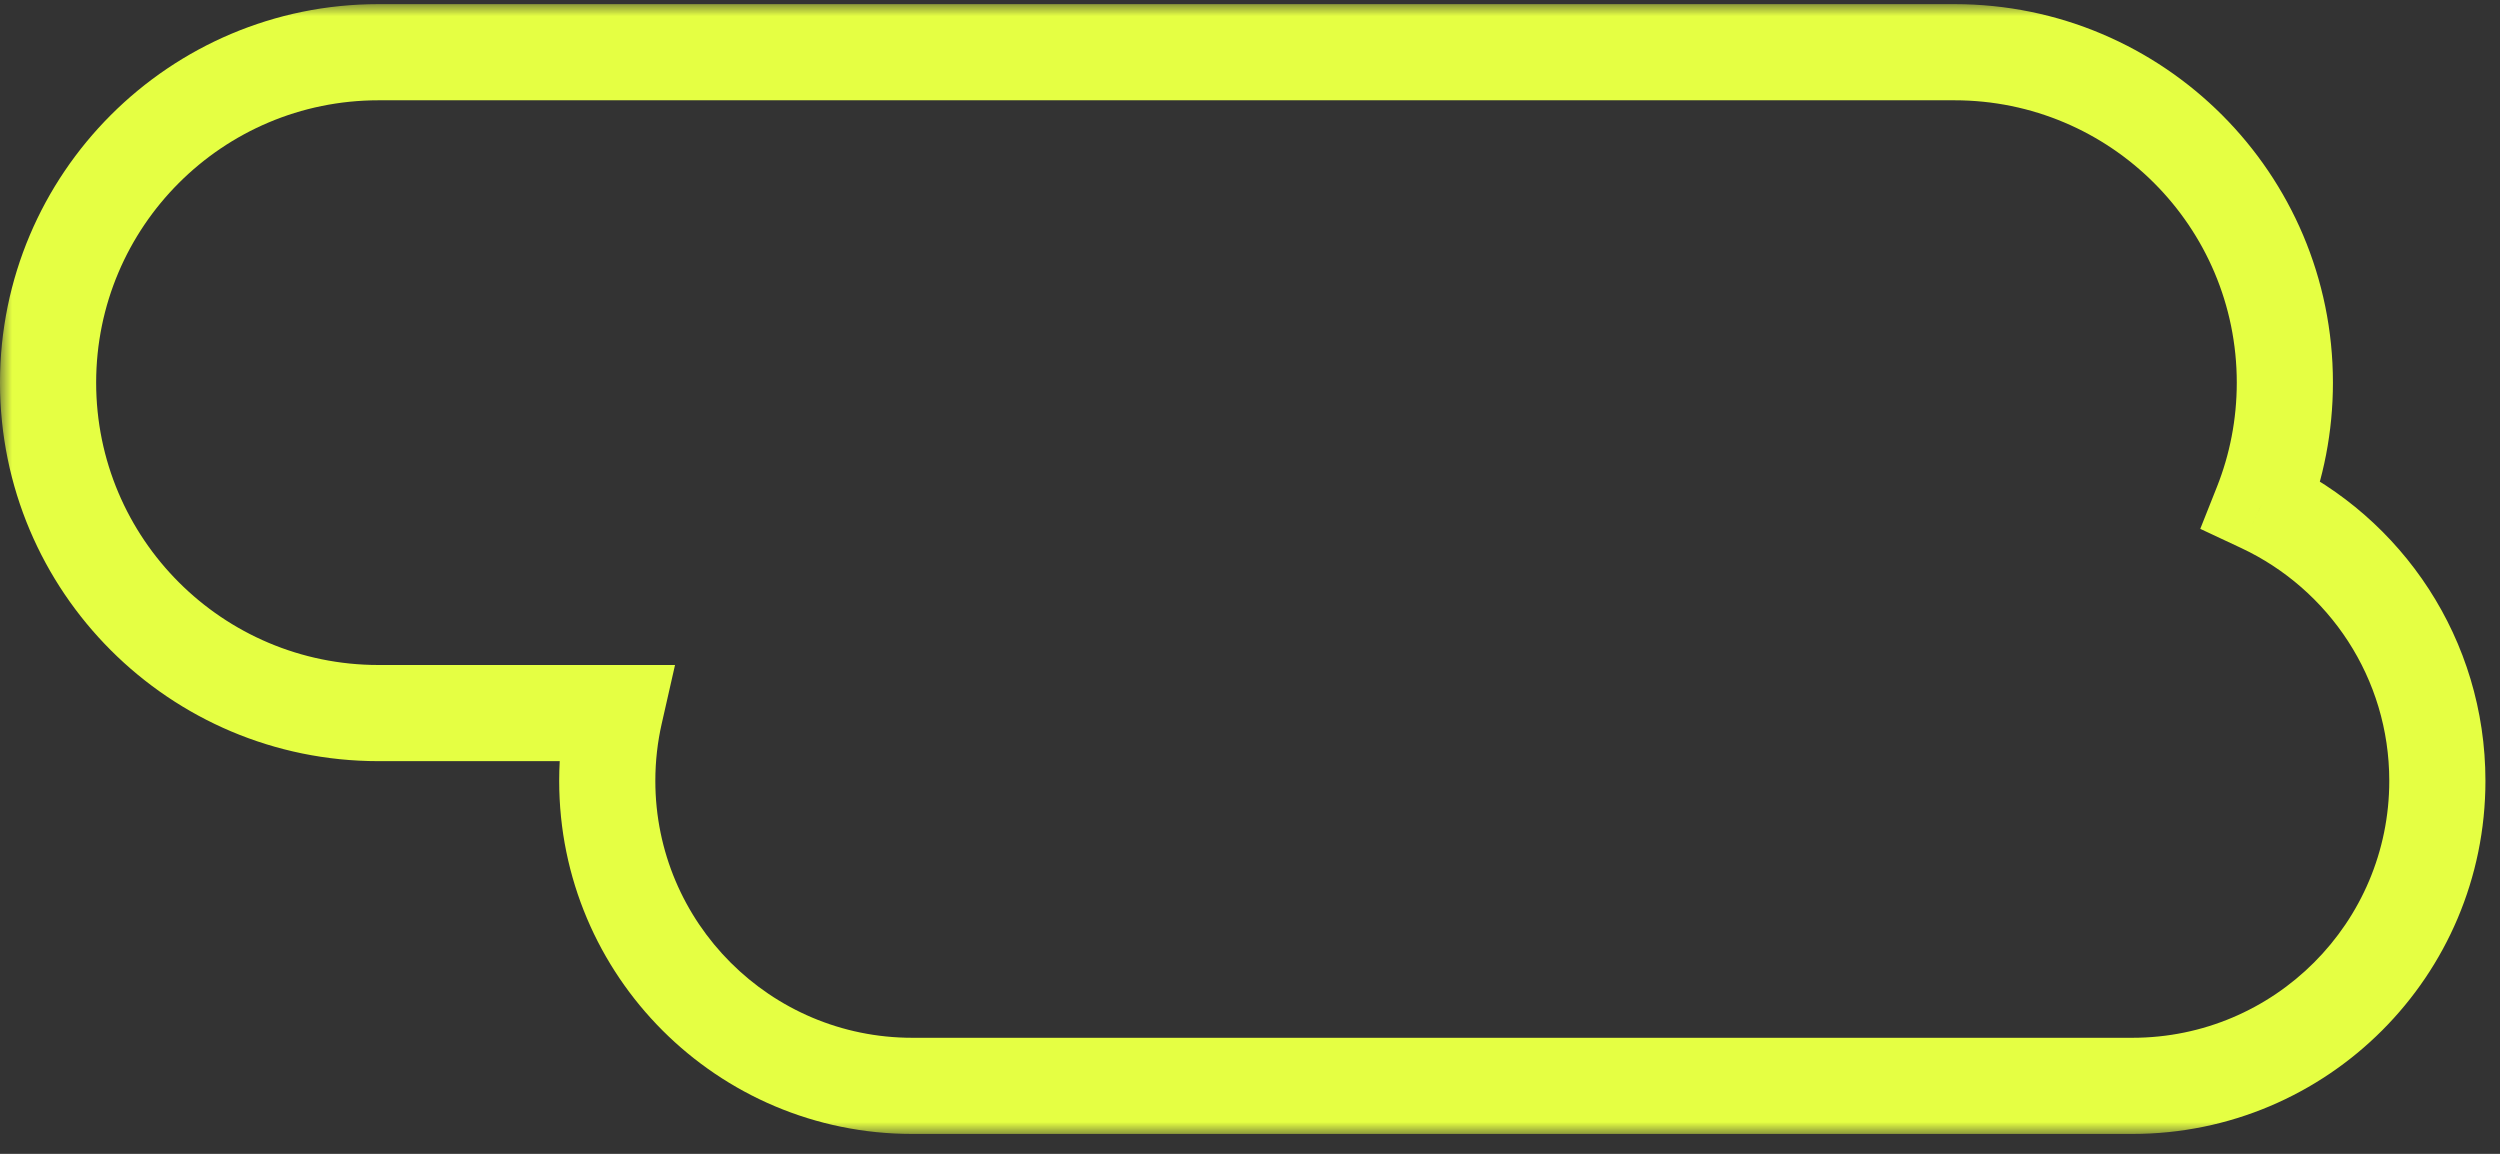 <?xml version="1.0" encoding="UTF-8"?> <svg xmlns="http://www.w3.org/2000/svg" width="104" height="48" viewBox="0 0 104 48" fill="none"><rect x="0" y="0" width="104" height="48" fill="#333333" stroke="none"/> <mask id="path-1-outside-1_1359_845" maskUnits="userSpaceOnUse" x="0" y="0.172" width="104" height="47" fill="black"> <rect fill="white" y="0.172" width="104" height="47"></rect> <path fill-rule="evenodd" clip-rule="evenodd" d="M15.746 2.172C8.154 2.172 2 8.326 2 15.918C2 23.51 8.154 29.664 15.746 29.664H25.576C25.37 30.571 25.262 31.515 25.262 32.484C25.262 39.491 30.943 45.172 37.95 45.172H88.705C95.713 45.172 101.394 39.491 101.394 32.484C101.394 27.399 98.403 23.013 94.085 20.988C94.708 19.42 95.05 17.709 95.05 15.918C95.05 8.326 88.896 2.172 81.304 2.172H15.746Z"></path> </mask> <path d="M25.576 29.664L27.527 30.107L28.081 27.664H25.576V29.664ZM94.085 20.988L92.226 20.25L91.531 22L93.236 22.799L94.085 20.988ZM4 15.918C4 9.431 9.259 4.172 15.746 4.172V0.172C7.05 0.172 0 7.222 0 15.918H4ZM15.746 27.664C9.259 27.664 4 22.405 4 15.918H0C0 24.614 7.05 31.664 15.746 31.664V27.664ZM25.576 27.664H15.746V31.664H25.576V27.664ZM27.262 32.484C27.262 31.664 27.354 30.869 27.527 30.107L23.626 29.221C23.387 30.272 23.262 31.365 23.262 32.484H27.262ZM37.95 43.172C32.047 43.172 27.262 38.387 27.262 32.484H23.262C23.262 40.596 29.838 47.172 37.95 47.172V43.172ZM88.705 43.172H37.95V47.172H88.705V43.172ZM99.394 32.484C99.394 38.387 94.609 43.172 88.705 43.172V47.172C96.818 47.172 103.394 40.596 103.394 32.484H99.394ZM93.236 22.799C96.878 24.507 99.394 28.203 99.394 32.484H103.394C103.394 26.595 99.928 21.519 94.934 19.178L93.236 22.799ZM93.05 15.918C93.05 17.452 92.757 18.913 92.226 20.25L95.944 21.727C96.658 19.927 97.05 17.966 97.05 15.918H93.05ZM81.304 4.172C87.791 4.172 93.05 9.431 93.05 15.918H97.05C97.05 7.222 90.001 0.172 81.304 0.172V4.172ZM15.746 4.172H81.304V0.172H15.746V4.172Z" fill="#E5FF43" mask="url(#path-1-outside-1_1359_845)"></path> </svg> 